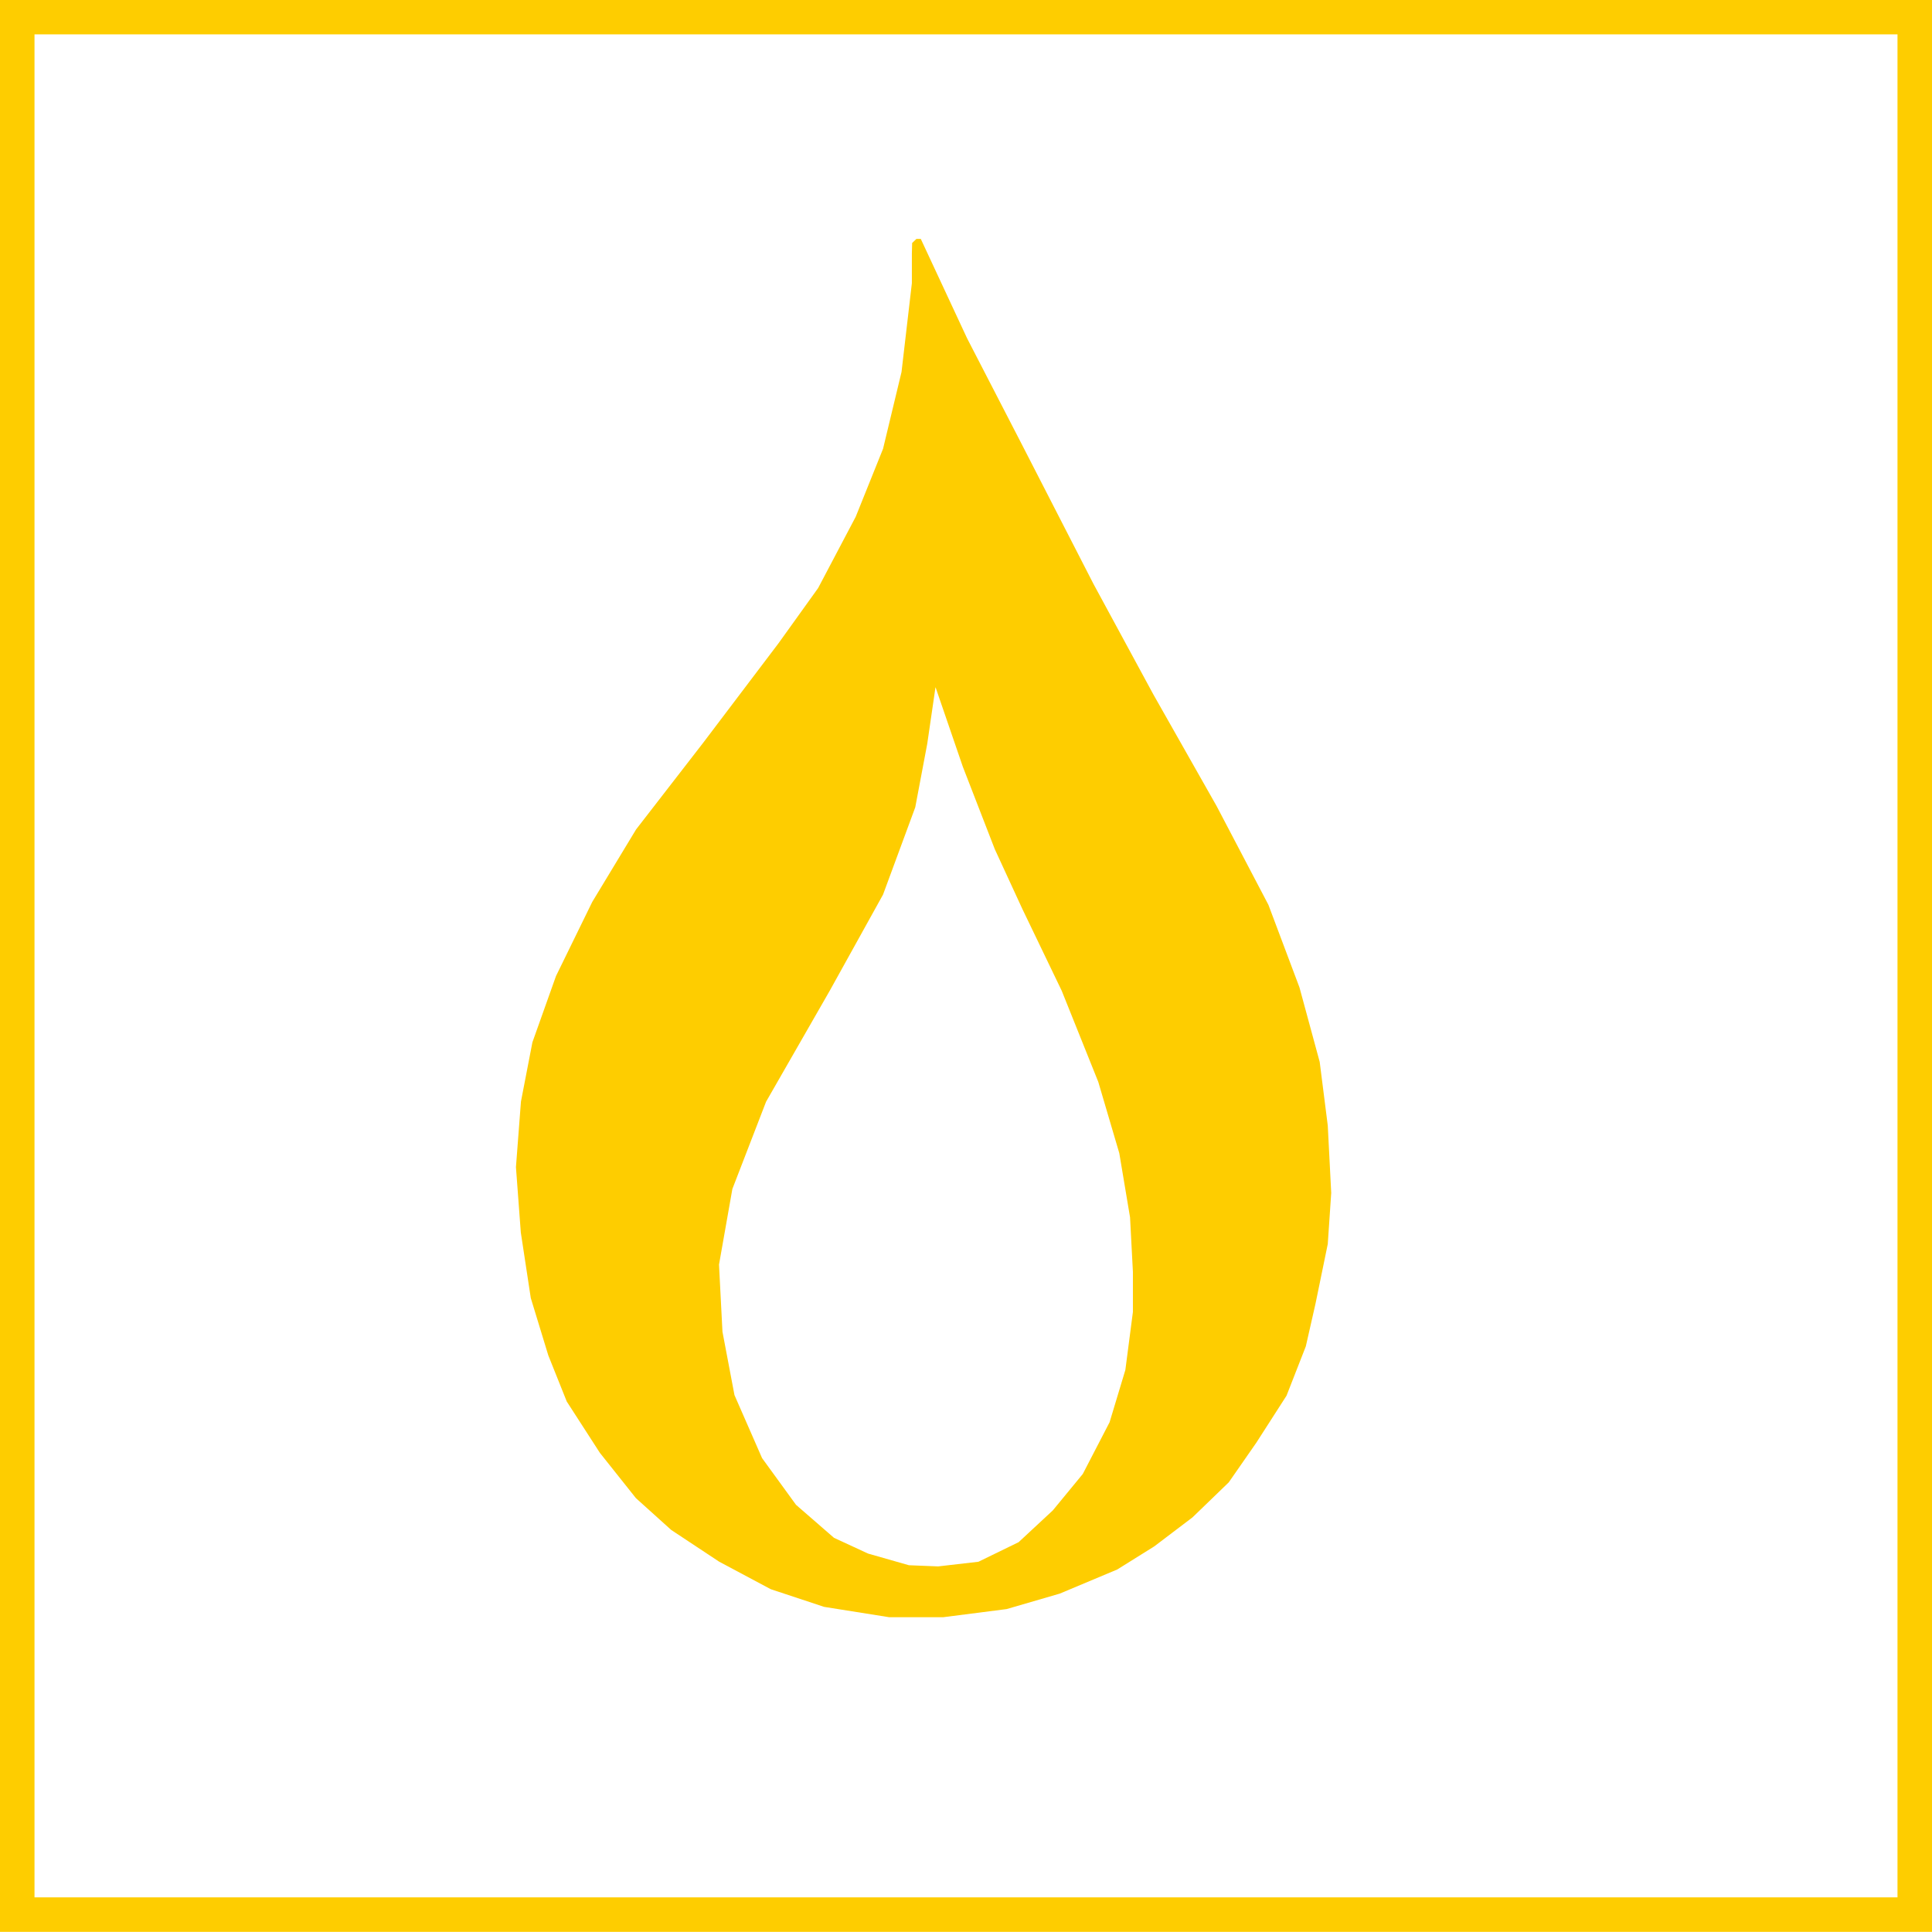 <svg xmlns="http://www.w3.org/2000/svg" width="56" height="56" viewBox="0 0 56 56">
  <g id="Gruppe_398" data-name="Gruppe 398" transform="translate(0.15 35.196)">
    <path id="Pfad_183" data-name="Pfad 183" d="M.35,20.3h55v-55H.35Z" transform="translate(0)" fill="none"/>
    <g id="Gruppe_356" data-name="Gruppe 356" transform="translate(0.35 -34.696)">
      <path id="Pfad_184" data-name="Pfad 184" d="M.35-34.7h55v55H.35Z" transform="translate(-0.35 34.696)" fill="none" stroke="#fecd00" stroke-width="1"/>
    </g>
    <path id="Differenzmenge_1" data-name="Differenzmenge 1" d="M12.375,39.952H10.82l-1.887-.3L7.387,39.14l-1.5-.8L4.5,37.422,3.477,36.5,2.434,35.189,1.473,33.7.938,32.363.43,30.7.141,28.8,0,26.906l.145-1.9.332-1.718.684-1.921,1.051-2.149,1.27-2.1,1.945-2.512,2.184-2.885,1.148-1.6L9.848,8.055l.793-1.972.535-2.225.3-2.573V.432l.008-.313L11.609,0h.125l1.344,2.885,1.6,3.1,2.063,4.019,1.734,3.2,1.836,3.24,1.5,2.86.9,2.394.586,2.158.234,1.844.1,1.954-.1,1.481-.355,1.726L22.895,32.1l-.559,1.43-.875,1.362-.8,1.151-1.051,1.015L18.5,37.9l-1.07.668-1.668.7-1.539.448-1.848.237ZM12.16,13l-.238,1.633-.348,1.844-.934,2.53L9.094,21.795,7.25,25.01l-.977,2.53-.387,2.191.1,1.946.348,1.836.8,1.827.984,1.354,1.1.956.988.457,1.184.338.848.034,1.168-.135,1.164-.567.992-.922L16.43,35.8l.777-1.5.457-1.515.219-1.683V29.943L17.8,28.361,17.488,26.5l-.609-2.065-1.059-2.64L14.68,19.426l-.8-1.735L12.953,15.3,12.164,13Z" transform="translate(14.805 -28.272)" fill="#fecd00"/>
  </g>
</svg>
